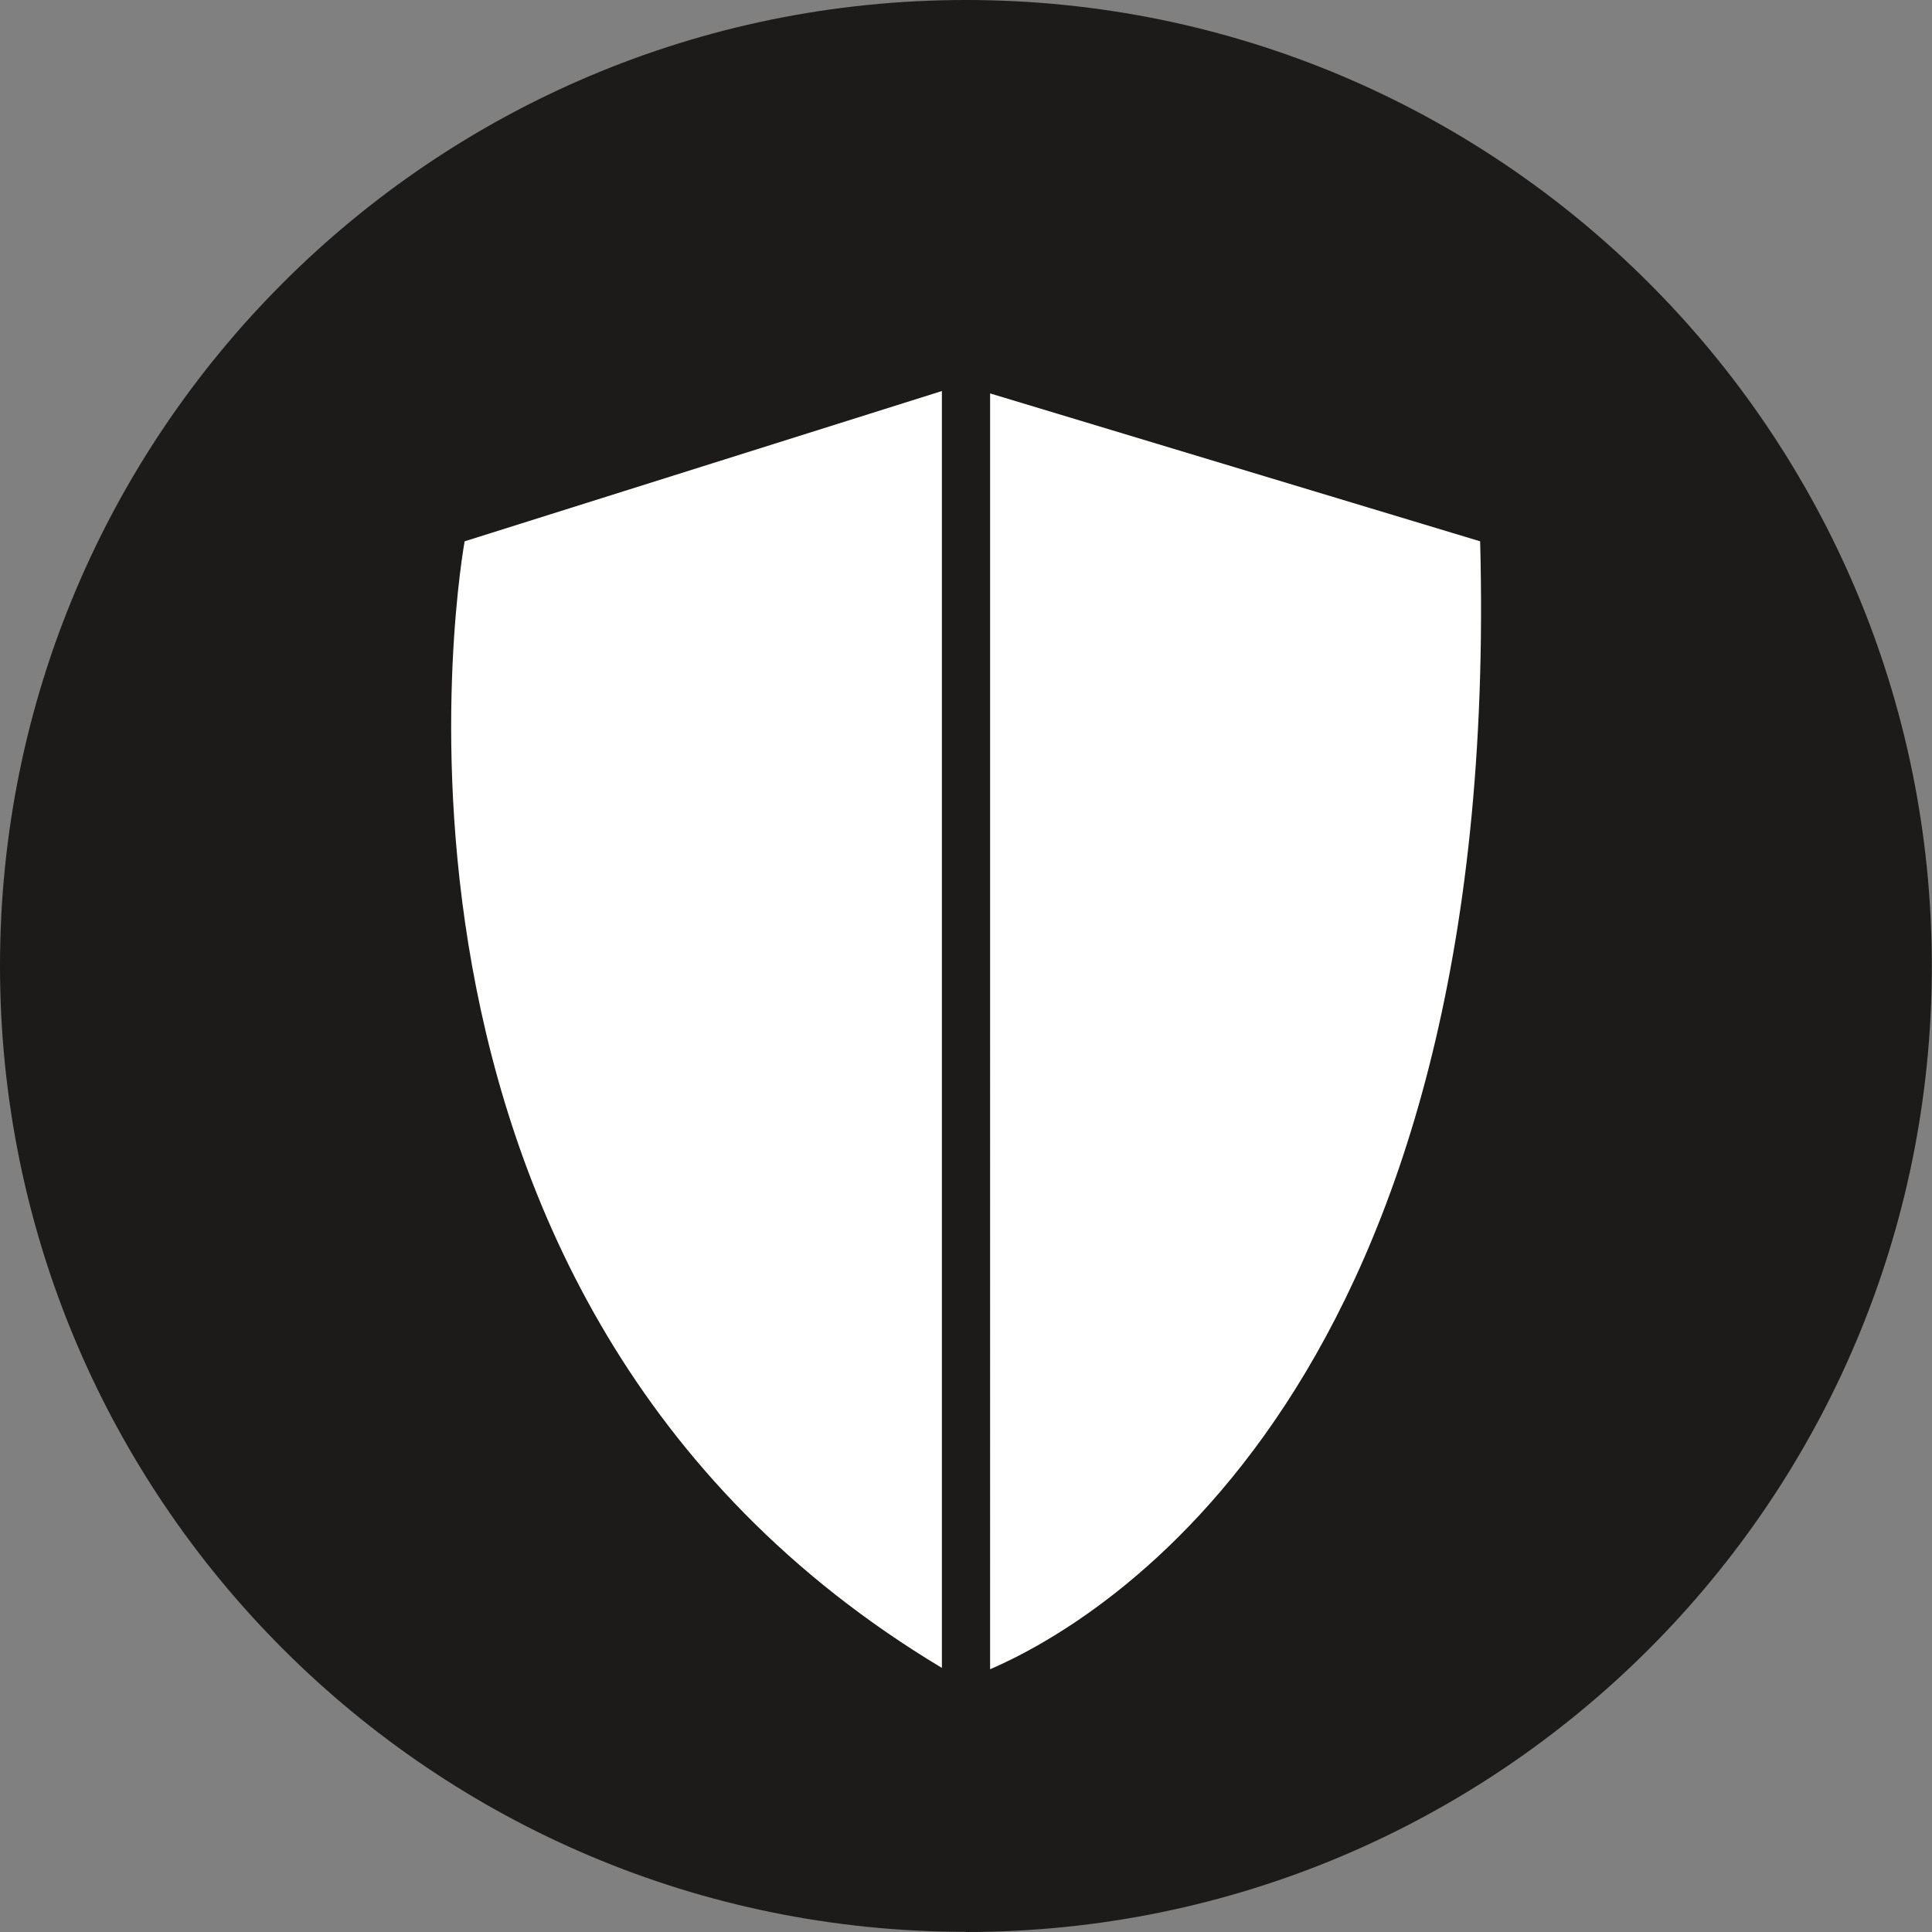 <?xml version="1.0" encoding="UTF-8"?><svg xmlns="http://www.w3.org/2000/svg" xmlns:xlink="http://www.w3.org/1999/xlink" viewBox="0 0 113.39 113.39"><rect x="0" y="0" width="113.39" height="113.39" fill="#808080" stroke="none"/><defs><style>.g{fill:#fff;}.h{fill:#1d1b19;}.i{clip-path:url(#e);}.j{fill:none;}.k{clip-path:url(#f);}</style><clipPath id="e"><rect class="j" width="113.39" height="113.39"/></clipPath><clipPath id="f"><rect class="j" width="113.39" height="113.39"/></clipPath></defs><g id="a"/><g id="b"><g id="c"><g id="d"><g class="i"><g class="k"><path class="h" d="M56.69,113.39c31.31,0,56.69-25.38,56.69-56.69S88,0,56.69,0,0,25.38,0,56.69s25.38,56.69,56.69,56.69"/><path class="g" d="M55.28,22.95l-28.01,8.82s-8.17,44.42,28.01,66.12V22.95Zm31.59,8.82l-28.76-8.68V97.97c6.52-2.82,30.08-16.49,28.76-66.21"/></g></g></g></g></g></svg>